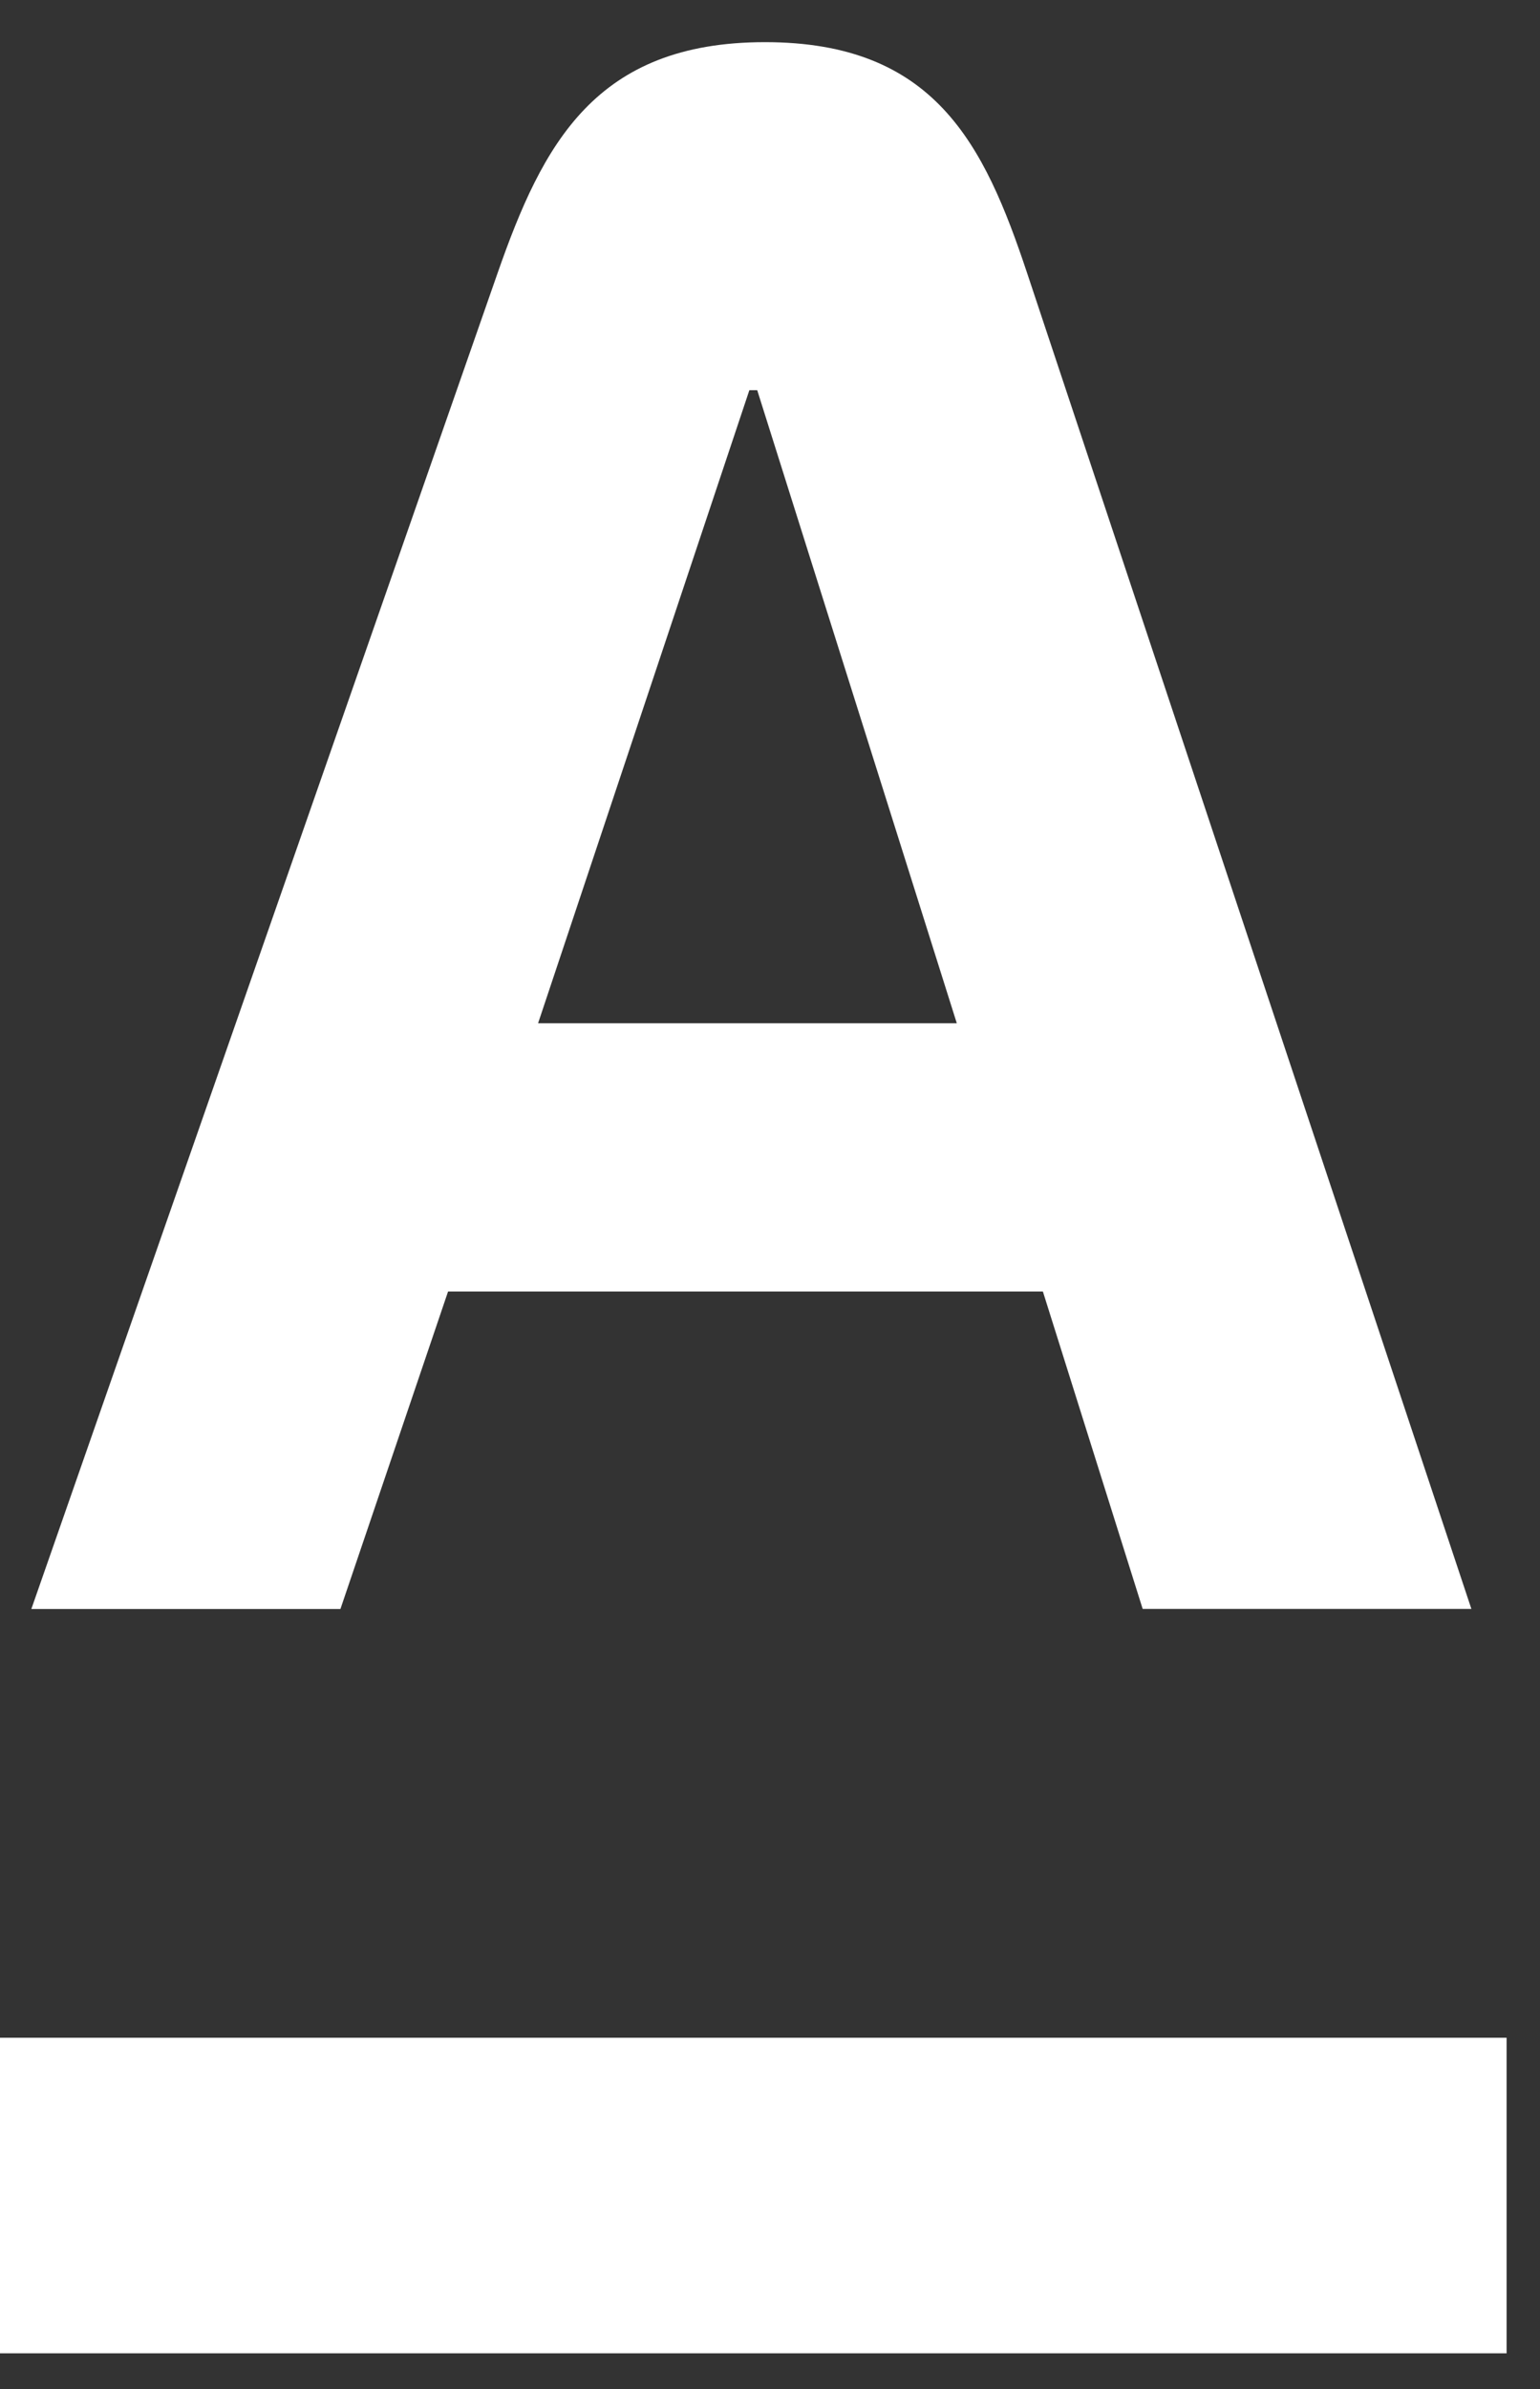 <svg width="20" height="31" viewBox="0 0 20 31" fill="none" xmlns="http://www.w3.org/2000/svg">
<rect x="0" y="0" width="20" height="31" fill="#333333" stroke="none"/>
<g clip-path="url(#clip0_139_197)">
<path fill-rule="evenodd" clip-rule="evenodd" d="M0 30.537V26.442H19.566V30.537H0ZM6.988 13.278H12.426L9.834 5.063H9.732L6.988 13.278H6.988ZM13.34 3.546L19.109 20.878H14.84L13.544 16.759H5.819L4.421 20.879H0.407L6.461 3.547C7.048 1.866 7.732 0.547 9.935 0.547C12.139 0.547 12.782 1.87 13.34 3.546Z" fill="white"/>
</g>
<defs>
<clipPath id="clip0_139_197">
<rect width="19.8" height="30" fill="white" transform="translate(0 0.547)"/>
</clipPath>
</defs>
</svg>
